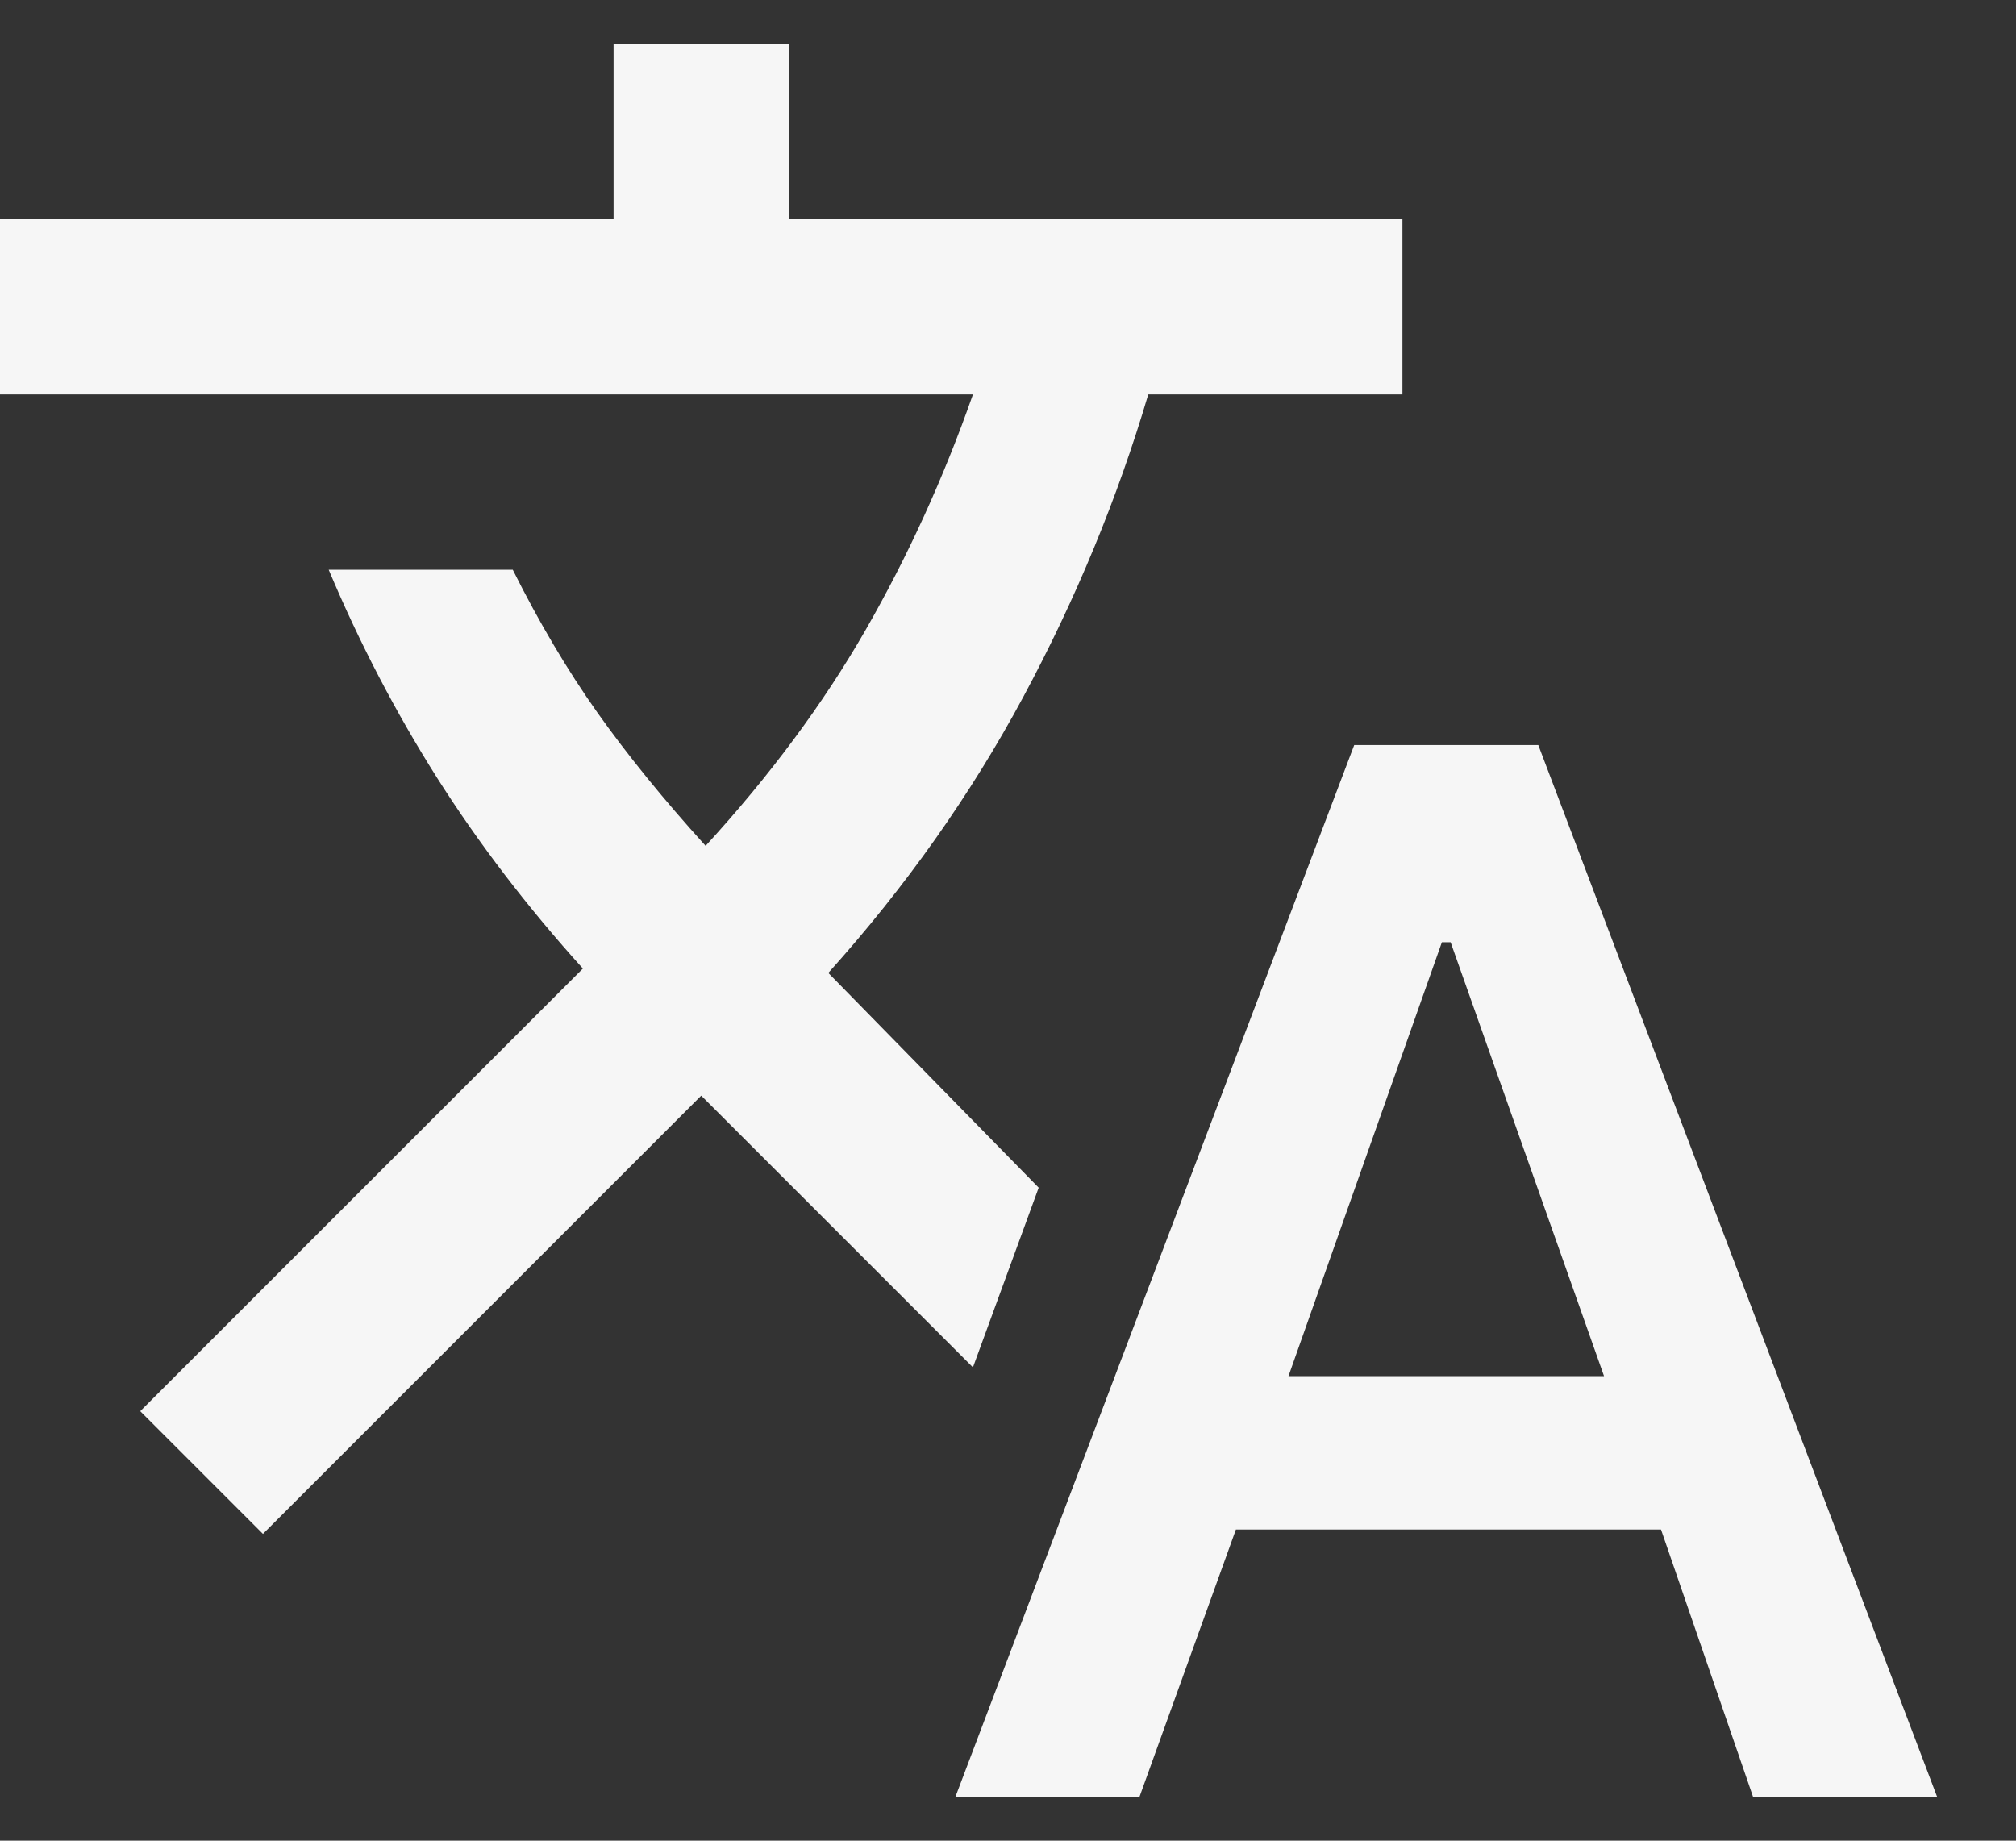 <svg width="23" height="21" viewBox="0 0 23 21" fill="none" xmlns="http://www.w3.org/2000/svg">
<rect x="0" y="0" width="23" height="21" fill="#333333" stroke="none"/>
<path d="M10.9 20.5L15.45 8.5H17.55L22.1 20.5H20L18.95 17.45H14.1L13 20.5H10.9ZM14.7 15.7H18.3L16.55 10.75H16.45L14.7 15.7ZM3 17.5L1.6 16.1L6.65 11.05C6.017 10.35 5.463 9.625 4.987 8.875C4.513 8.125 4.1 7.333 3.75 6.5H5.85C6.15 7.1 6.471 7.642 6.812 8.125C7.154 8.608 7.567 9.117 8.05 9.65C8.783 8.85 9.392 8.029 9.875 7.188C10.358 6.346 10.767 5.45 11.1 4.5H0V2.5H7V0.5H9V2.5H16V4.5H13.1C12.75 5.683 12.275 6.833 11.675 7.95C11.075 9.067 10.333 10.117 9.45 11.1L11.85 13.55L11.1 15.6L8 12.5L3 17.5Z" fill="#F6F6F6"/>
</svg>
